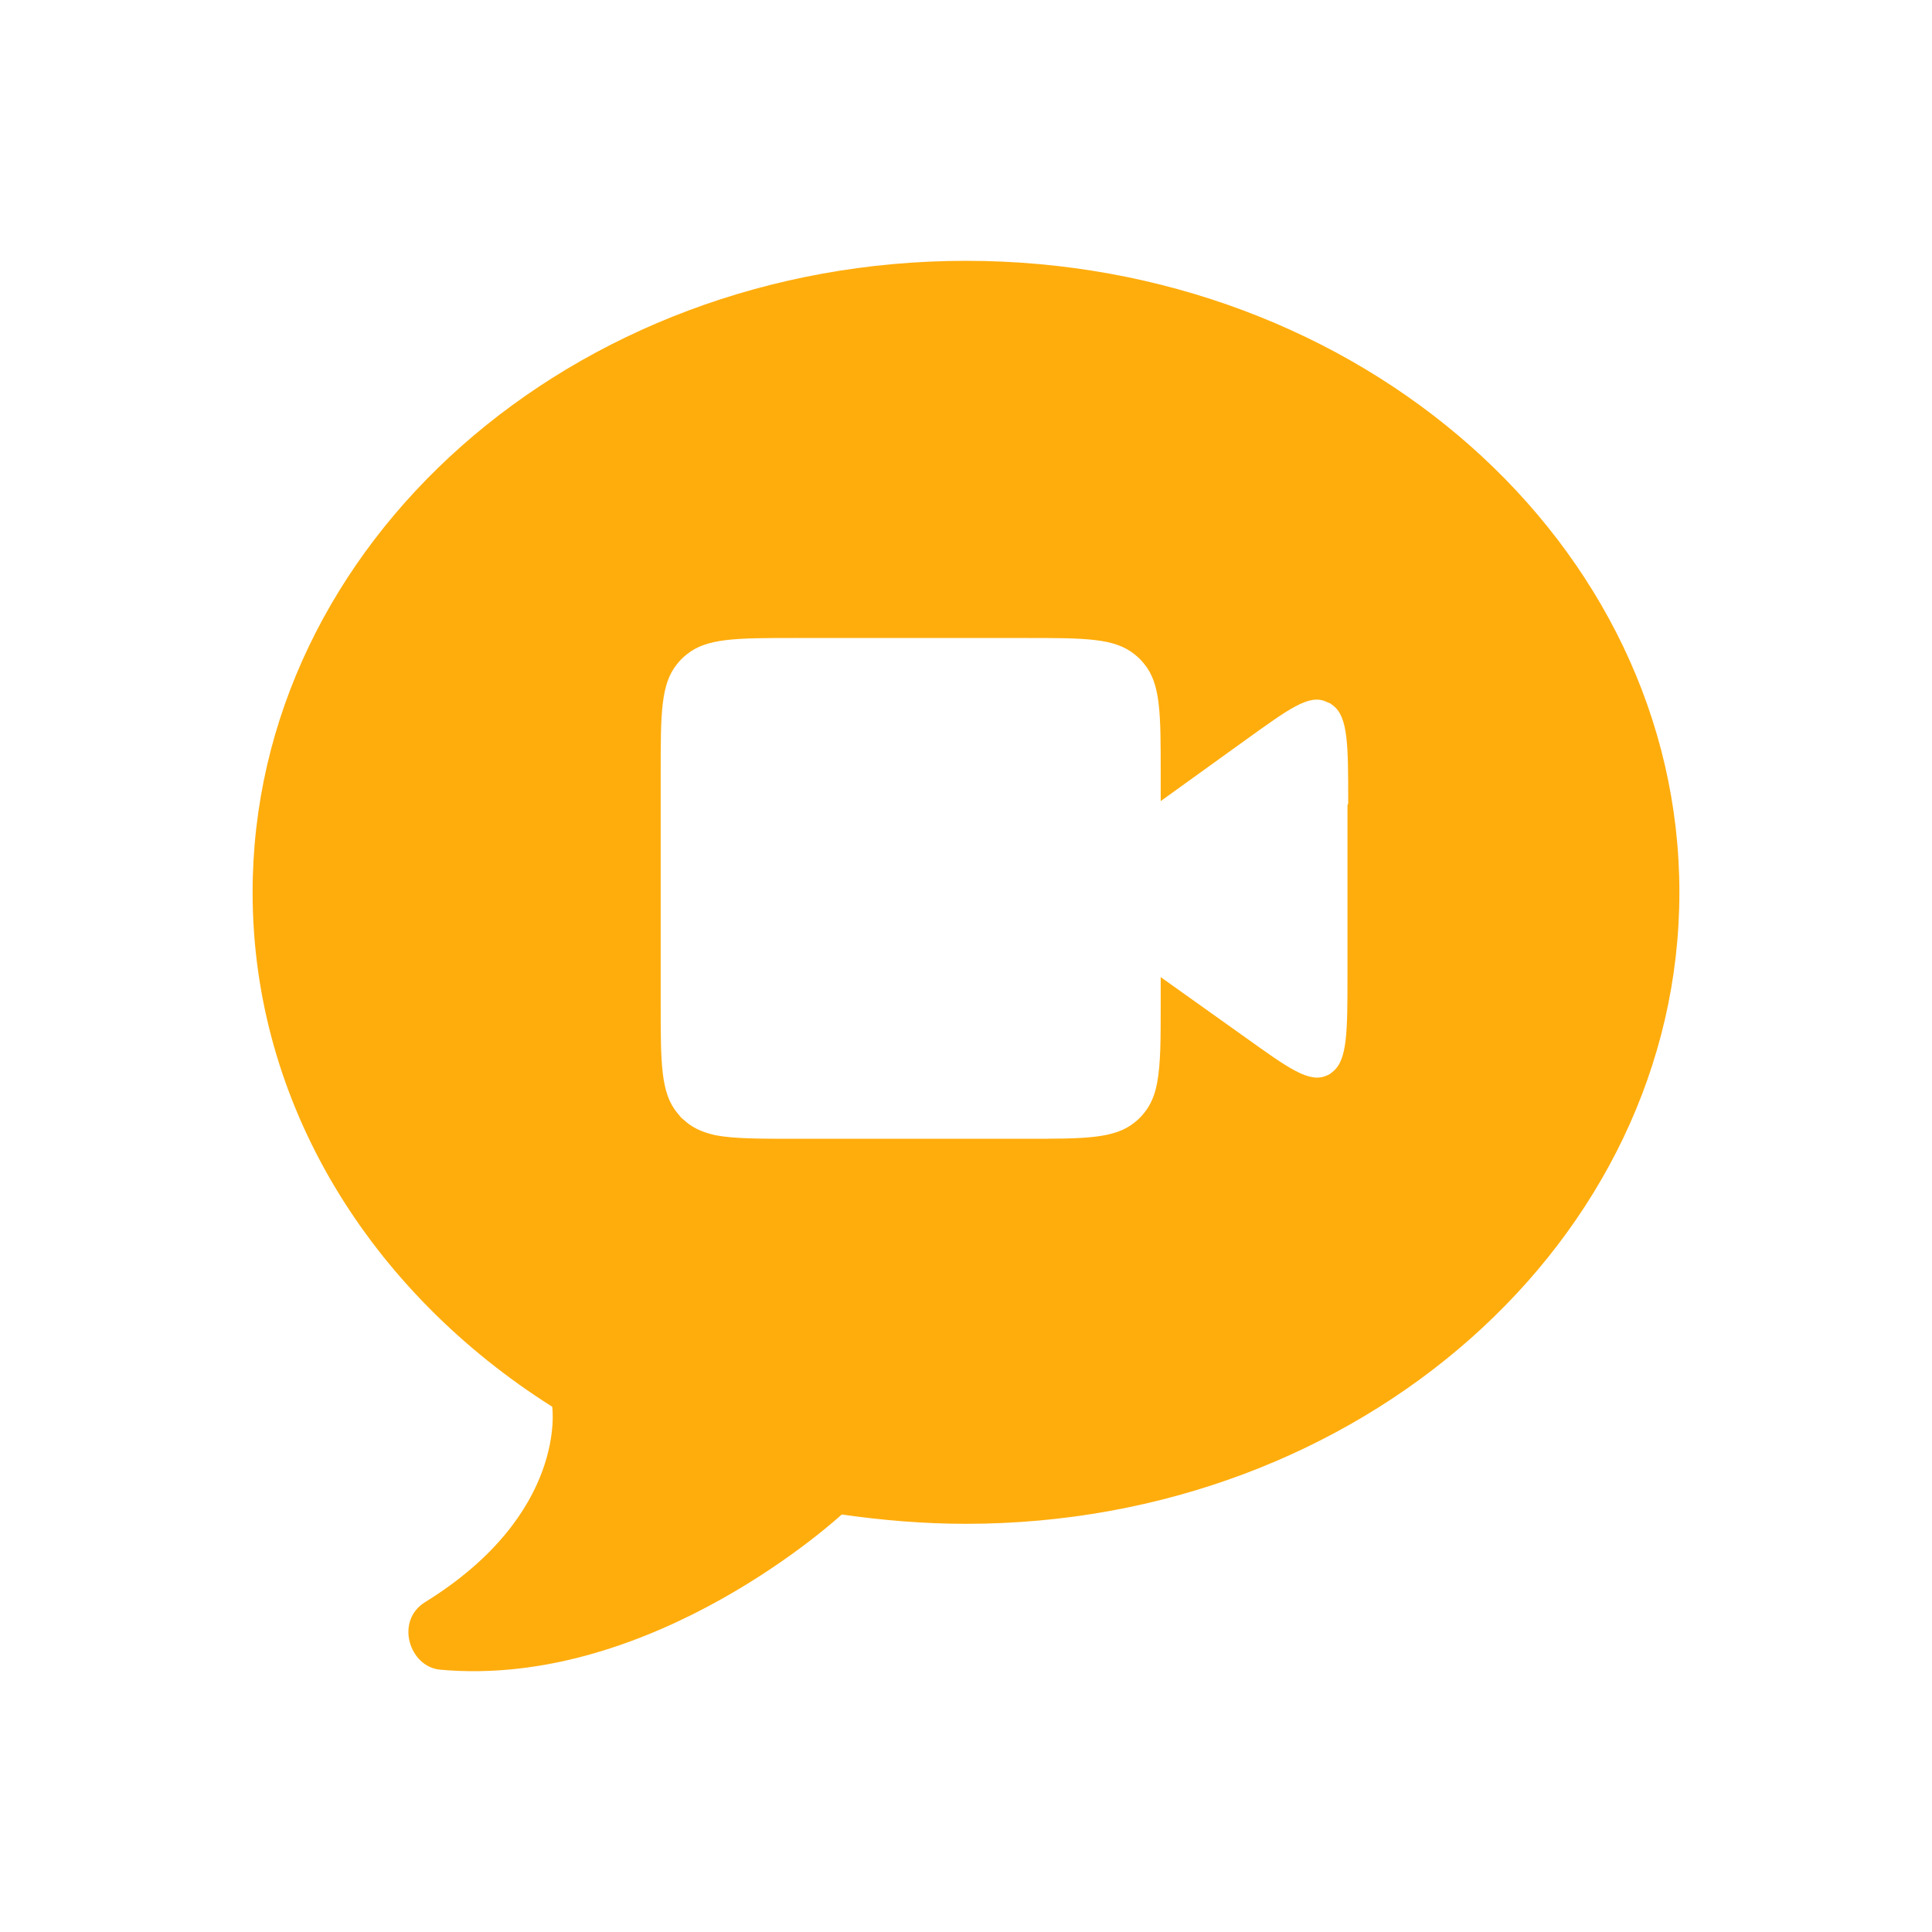<svg width="40" height="40" viewBox="0 0 40 40" fill="none" xmlns="http://www.w3.org/2000/svg">
<path fill-rule="evenodd" clip-rule="evenodd" d="M34.77 18.475C34.77 25.689 28.151 31.549 20 31.549C19.123 31.549 18.26 31.475 17.427 31.356C17.427 31.356 13.53 34.971 9.112 34.569C8.473 34.51 8.175 33.557 8.8 33.171C11.76 31.341 11.433 29.125 11.433 29.125C7.669 26.745 5.23 22.863 5.23 18.475C5.23 11.261 11.849 5.4 20 5.4C28.151 5.4 34.77 11.261 34.77 18.475ZM27.913 16.631C27.913 15.441 27.913 14.846 27.601 14.608L27.541 14.563L27.467 14.533C27.11 14.355 26.679 14.682 25.786 15.322L24.031 16.586V16.006C24.031 14.771 24.031 14.161 23.689 13.745C23.63 13.671 23.57 13.611 23.496 13.552C23.079 13.209 22.469 13.209 21.235 13.209H16.475C15.24 13.209 14.631 13.209 14.214 13.552C14.14 13.611 14.08 13.671 14.021 13.745C13.679 14.161 13.679 14.771 13.679 16.006V20.78C13.679 22.015 13.679 22.625 14.021 23.041C14.05 23.071 14.08 23.116 14.11 23.145C14.14 23.175 14.184 23.205 14.214 23.235C14.378 23.369 14.556 23.443 14.809 23.503C15.196 23.577 15.716 23.577 16.475 23.577H21.235C22.469 23.577 23.079 23.577 23.496 23.235C23.57 23.175 23.63 23.116 23.689 23.041C23.823 22.878 23.912 22.669 23.957 22.417C24.031 22.03 24.031 21.524 24.031 20.795V20.23L25.786 21.48C26.679 22.119 27.11 22.431 27.467 22.268C27.512 22.253 27.556 22.223 27.586 22.194C27.898 21.956 27.898 21.361 27.898 20.171V16.675L27.913 16.631Z" fill="#FFAD0D"/>
</svg>
